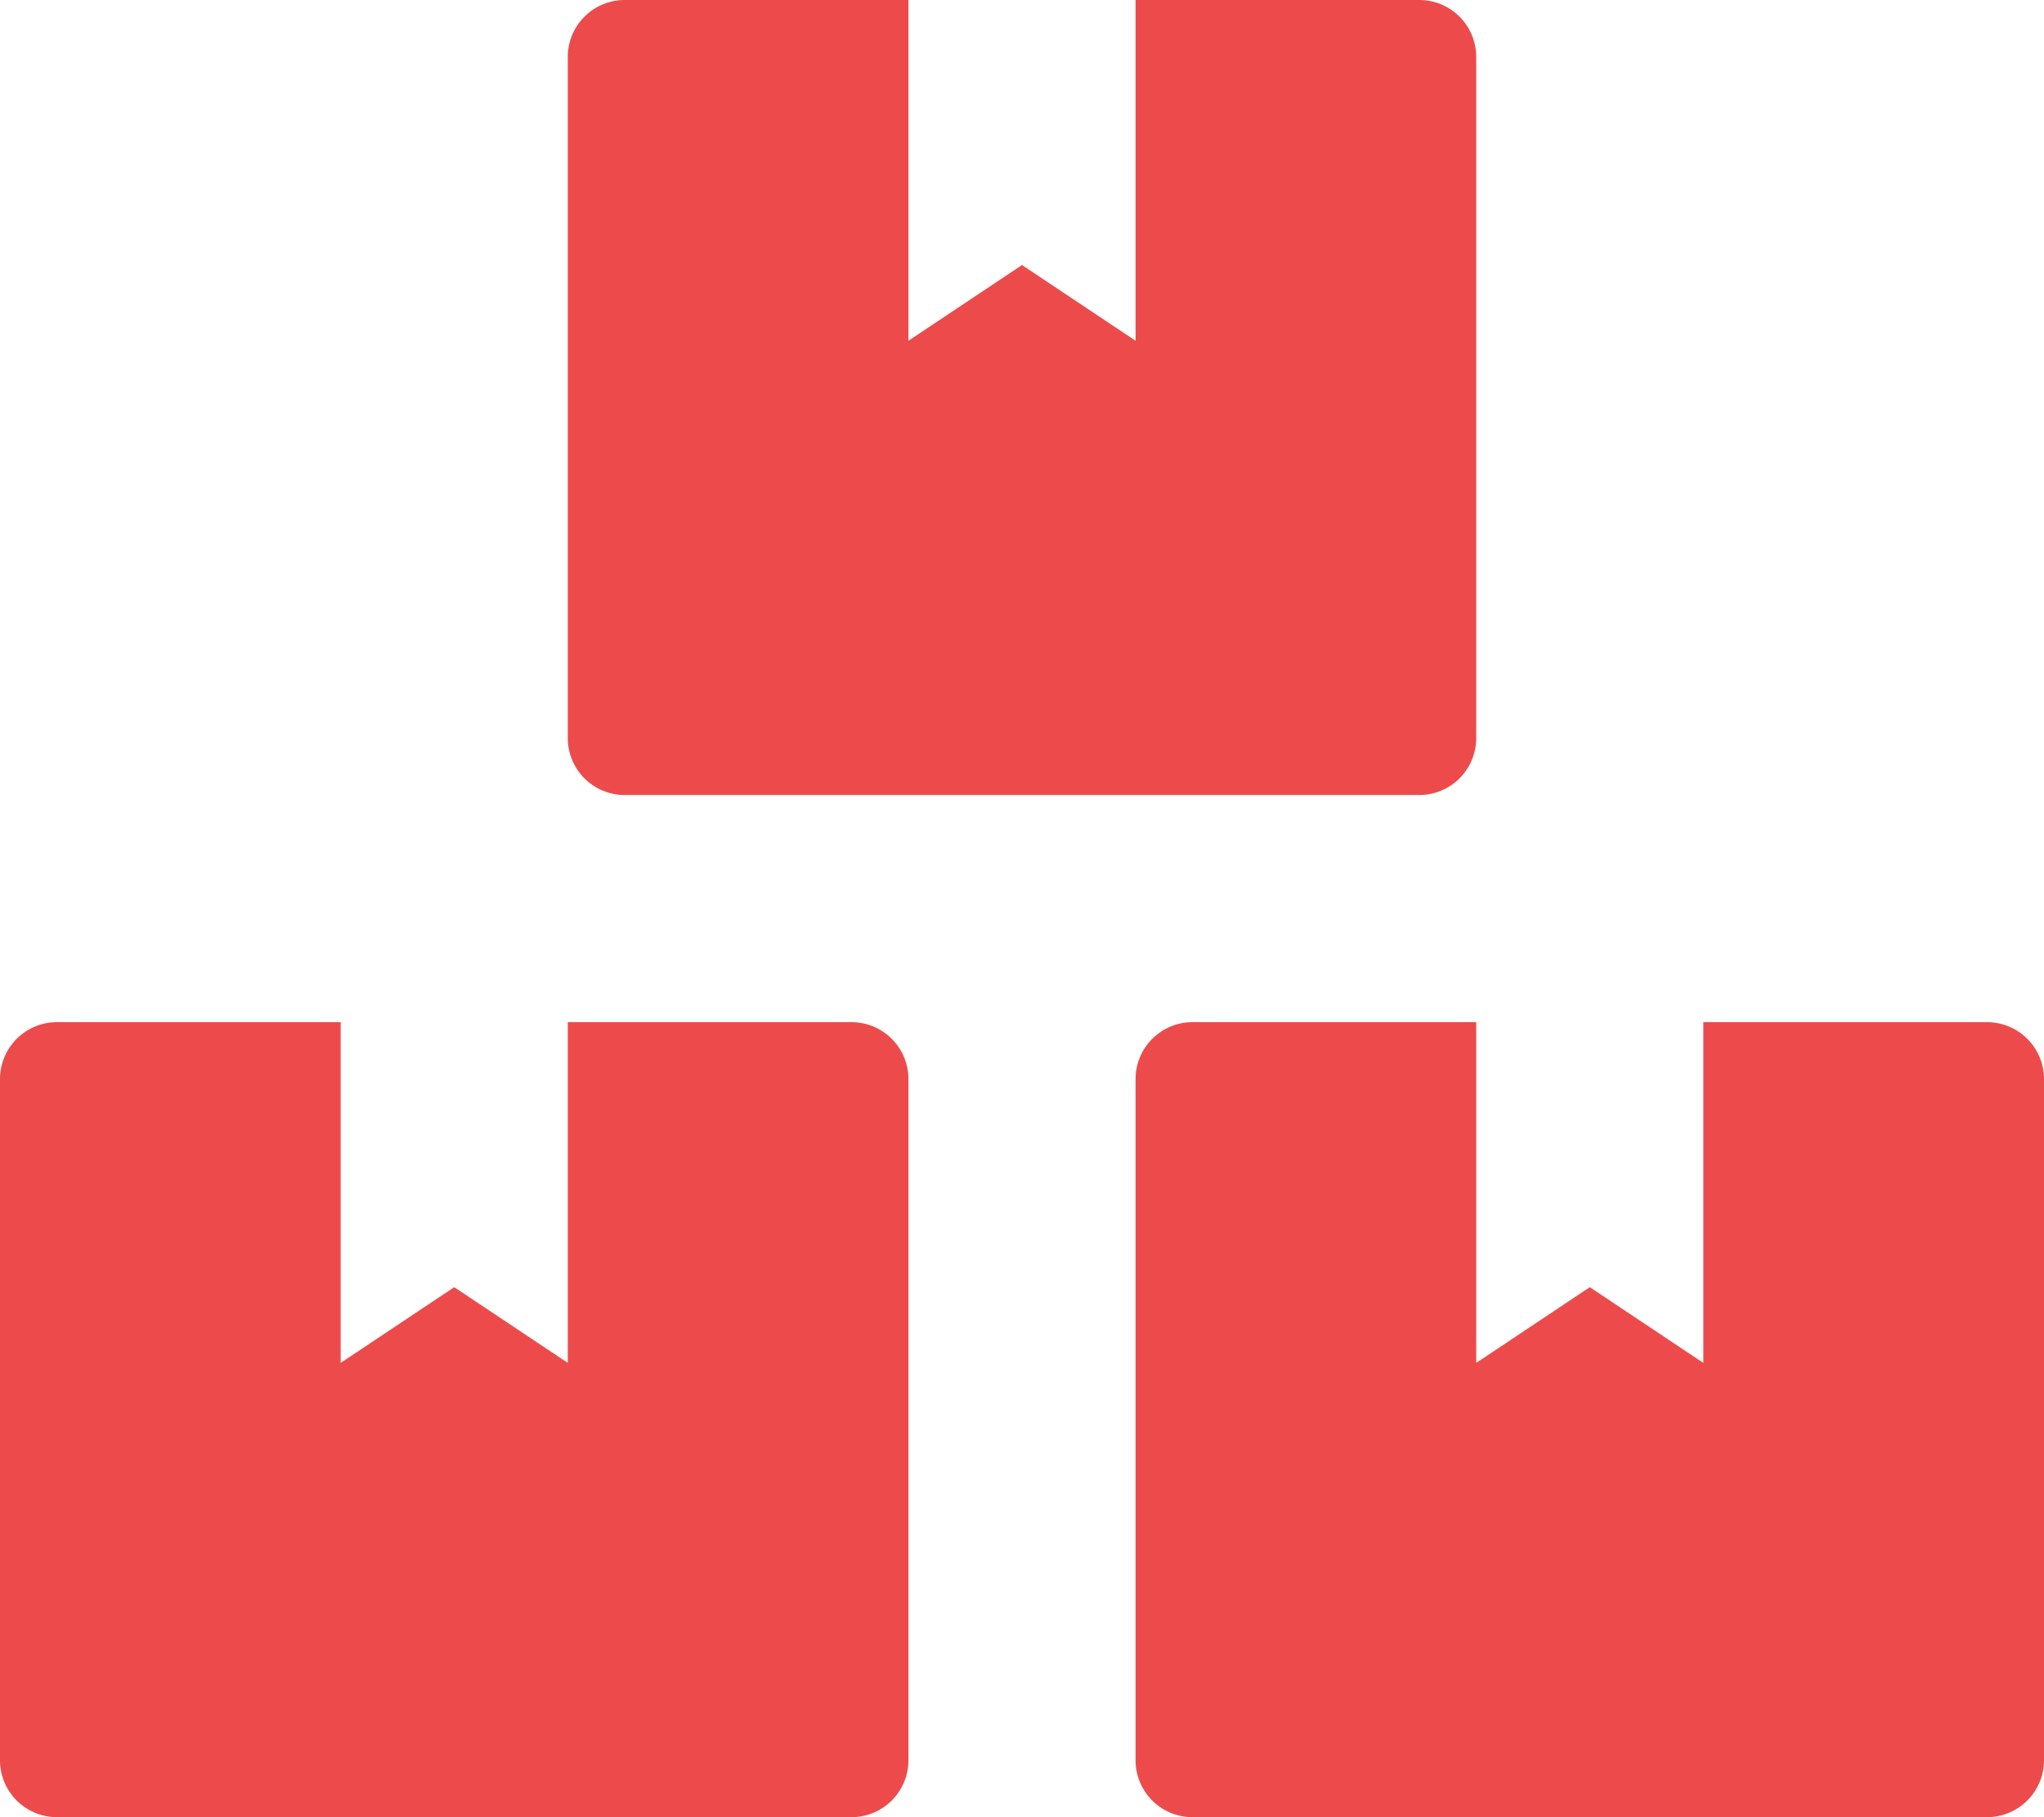 <svg xmlns="http://www.w3.org/2000/svg" width="40.5" height="36" viewBox="0 0 40.5 36"><path d="M39.375,20.25H33.75V27L31.5,25.5,29.25,27V20.25H23.625A1.128,1.128,0,0,0,22.5,21.375v13.5A1.128,1.128,0,0,0,23.625,36h15.75A1.128,1.128,0,0,0,40.5,34.875v-13.5A1.128,1.128,0,0,0,39.375,20.25Zm-27-4.5h15.75a1.128,1.128,0,0,0,1.125-1.125V1.125A1.128,1.128,0,0,0,28.125,0H22.5V6.75l-2.25-1.5L18,6.75V0H12.375A1.128,1.128,0,0,0,11.25,1.125v13.5A1.128,1.128,0,0,0,12.375,15.75Zm4.5,4.5H11.25V27L9,25.5,6.75,27V20.25H1.125A1.128,1.128,0,0,0,0,21.375v13.5A1.128,1.128,0,0,0,1.125,36h15.75A1.128,1.128,0,0,0,18,34.875v-13.5A1.128,1.128,0,0,0,16.875,20.25Z" fill="#ed4b4b"/></svg>